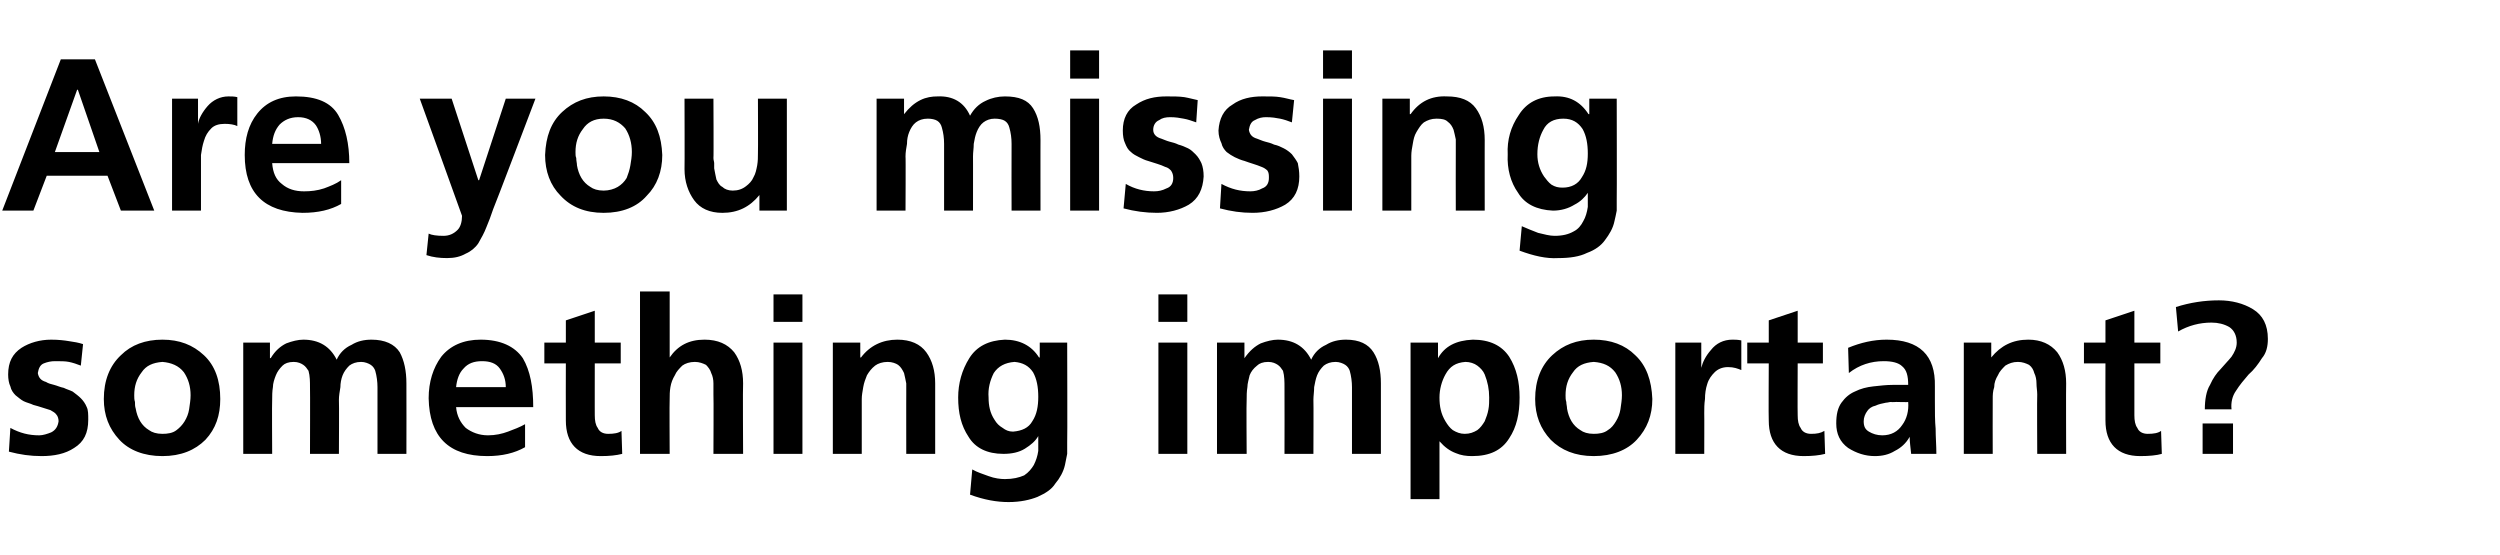 <?xml version="1.0" standalone="no"?><!DOCTYPE svg PUBLIC "-//W3C//DTD SVG 1.1//EN" "http://www.w3.org/Graphics/SVG/1.1/DTD/svg11.dtd"><svg xmlns="http://www.w3.org/2000/svg" version="1.1" width="337.1px" height="74.8px" viewBox="0 -5 337.1 74.8" style="top:-5px"><desc>Are you missing something important?</desc><defs/><g id="Polygon300759"><path d="m10.9 44.3c-.5-.2-1.1-.4-1.6-.5c-.5-.1-1.1-.1-1.9-.1c-.5 0-1 .1-1.5.3c-.5.2-.7.7-.8 1.3c.1.6.4 1 1.1 1.2c.3.2.7.3 1.1.4c.4.1.8.3 1.3.4c.4.2.8.3 1.2.5c.4.3.8.6 1.1.9c.3.3.6.7.8 1.2c.2.4.2 1 .2 1.7c0 1.8-.6 3-1.9 3.8c-1.2.8-2.7 1.1-4.4 1.1c-1.5 0-2.9-.2-4.4-.6c0 0 .2-3.2.2-3.2c1.3.7 2.5 1 3.9 1c.5 0 1.1-.2 1.6-.4c.6-.3.9-.8 1-1.5c0-.3-.1-.7-.3-.9c-.2-.3-.5-.4-.8-.6c-.7-.2-1.5-.5-2.3-.7c-.4-.2-.9-.3-1.3-.5c-.4-.2-.7-.5-1.1-.8c-.3-.3-.6-.7-.7-1.2c-.2-.4-.3-1-.3-1.6c0-1.7.6-2.8 1.8-3.6c1.1-.7 2.5-1.1 4-1.1c1 0 1.8.1 2.4.2c.7.1 1.3.2 1.9.4c0 0-.3 2.9-.3 2.9zm5.2 10c-1.4-1.5-2.1-3.3-2.1-5.5c0-2.5.8-4.5 2.3-5.9c1.4-1.4 3.3-2.1 5.6-2.1c2.3 0 4.1.7 5.6 2.1c1.5 1.4 2.2 3.4 2.2 5.9c0 2.2-.6 4-2 5.5c-1.4 1.4-3.3 2.2-5.8 2.2c-2.5 0-4.5-.8-5.8-2.2c0 0 0 0 0 0zm3-9.1c-.7.9-1 1.9-1 3.1c0 .3 0 .6.1.9c0 .3 0 .6.1.9c.1.6.3 1.2.6 1.7c.3.5.7.9 1.2 1.2c.4.3 1 .5 1.8.5c.7 0 1.4-.1 1.9-.5c.4-.3.8-.7 1.1-1.2c.3-.5.5-1 .6-1.6c.1-.7.2-1.3.2-1.9c0-1.2-.3-2.2-.9-3.1c-.7-.9-1.7-1.3-2.9-1.4c-1.3.1-2.2.5-2.8 1.4c0 0 0 0 0 0zm13.7-4l3.6 0l0 2.1c0 0 .06-.04.1 0c.6-1 1.3-1.6 2.1-2c.8-.3 1.6-.5 2.3-.5c2.1 0 3.6.9 4.5 2.7c.4-.9 1.1-1.6 2-2c.8-.5 1.7-.7 2.7-.7c1.8 0 3.1.6 3.8 1.7c.6 1.1.9 2.5.9 4.2c.02.01 0 9.5 0 9.5l-3.9 0c0 0 .01-8.97 0-9c0-.7-.1-1.5-.3-2.2c-.1-.3-.3-.6-.6-.8c-.3-.2-.8-.4-1.3-.4c-.7 0-1.2.2-1.6.5c-.4.4-.7.8-.9 1.3c-.2.5-.3 1.1-.3 1.6c-.1.6-.2 1.2-.2 1.7c.04 0 0 7.3 0 7.3l-3.9 0c0 0 .03-8.97 0-9c0-.7 0-1.5-.2-2.2c-.2-.3-.4-.6-.7-.8c-.3-.2-.7-.4-1.3-.4c-.7 0-1.2.2-1.5.5c-.4.4-.7.8-.9 1.3c-.2.5-.4 1.1-.4 1.6c-.1.6-.1 1.2-.1 1.7c-.04 0 0 7.3 0 7.3l-3.9 0l0-15zm35.4 6c0-1-.3-1.8-.8-2.5c-.5-.7-1.3-1-2.4-1c-1.1 0-1.9.3-2.5 1c-.6.6-.9 1.5-1 2.5c0 0 6.7 0 6.7 0zm2.6 8.1c-1.4.8-3.1 1.2-5.1 1.2c-5.2 0-7.8-2.6-7.9-7.8c0-2.2.6-4.1 1.7-5.6c1.2-1.5 3-2.3 5.3-2.3c2.7 0 4.6.9 5.7 2.5c1 1.7 1.4 3.9 1.4 6.6c0 0-10.4 0-10.4 0c.1 1.2.6 2.1 1.3 2.8c.8.6 1.8 1 3 1c1 0 1.9-.2 2.7-.5c.8-.3 1.6-.6 2.3-1c0 0 0 3.1 0 3.1zm5.5-11.3l-2.9 0l0-2.8l2.9 0l0-3l3.9-1.3l0 4.3l3.5 0l0 2.8l-3.5 0c0 0-.01 7.03 0 7c0 .7.1 1.3.4 1.7c.2.5.7.8 1.4.8c.8 0 1.4-.1 1.8-.4c0 0 .1 3.1.1 3.1c-.8.2-1.7.3-2.9.3c-3.1 0-4.7-1.7-4.7-4.8c-.02-.03 0-7.7 0-7.7zm10-9.7l4 0l0 8.9c0 0 .02 0 0 0c1.1-1.6 2.6-2.4 4.7-2.4c1.8 0 3.1.6 4 1.7c.8 1.1 1.2 2.5 1.2 4.2c-.05.01 0 9.5 0 9.5l-4 0c0 0 .04-8.03 0-8c0-.5 0-1 0-1.5c0-.5-.1-1-.3-1.4c-.1-.4-.4-.8-.7-1.1c-.4-.2-.9-.4-1.5-.4c-.7 0-1.3.2-1.7.5c-.4.4-.8.8-1 1.3c-.3.5-.5 1-.6 1.6c-.1.6-.1 1.1-.1 1.6c-.04.04 0 7.4 0 7.4l-4 0l0-21.9zm18 6.9l3.9 0l0 15l-3.9 0l0-15zm0-6.5l3.9 0l0 3.7l-3.9 0l0-3.7zm8 6.5l3.7 0l0 2c0 0 .06 0 .1 0c1.2-1.6 2.9-2.4 4.9-2.4c1.8 0 3.1.6 3.9 1.7c.8 1.1 1.2 2.5 1.2 4.2c.01.01 0 9.5 0 9.5l-3.9 0c0 0-.01-8.03 0-8c0-.5 0-1 0-1.5c-.1-.5-.2-1-.3-1.4c-.2-.4-.4-.8-.8-1.1c-.3-.2-.8-.4-1.4-.4c-.7 0-1.3.2-1.7.5c-.5.4-.8.8-1.1 1.3c-.2.5-.4 1-.5 1.6c-.1.6-.2 1.1-.2 1.6c.01.04 0 7.4 0 7.4l-3.9 0l0-15zm22.9 11.5c.4.3.8.5 1.4.5c1.2-.1 2.1-.5 2.6-1.4c.6-.9.8-2 .8-3.3c0-1.3-.2-2.4-.7-3.3c-.6-.9-1.4-1.3-2.5-1.4c-1.3.1-2.2.6-2.8 1.5c-.5 1-.8 2.1-.7 3.3c0 1.1.2 2.1.8 3c.3.5.6.8 1.1 1.1c0 0 0 0 0 0zm8.7-11.5c0 0 .04 13.53 0 13.5c0 .5 0 1 0 1.5c-.1.5-.2 1-.3 1.5c-.2.9-.7 1.8-1.3 2.5c-.5.8-1.3 1.3-2.4 1.8c-1 .4-2.3.7-3.9.7c-1.6 0-3.3-.3-5.2-1c0 0 .3-3.4.3-3.4c.7.4 1.4.6 2.2.9c.8.3 1.6.4 2.2.4c1.1 0 1.9-.2 2.6-.5c.6-.4 1-.9 1.3-1.4c.3-.6.5-1.2.6-1.9c0-.7 0-1.4 0-2c0 0 0 0 0 0c-.4.7-1 1.2-1.8 1.7c-.8.5-1.8.7-2.9.7c-2.2 0-3.8-.8-4.7-2.3c-1-1.5-1.4-3.2-1.4-5.3c0-1.9.5-3.7 1.5-5.3c1-1.6 2.6-2.4 4.8-2.5c2 0 3.6.8 4.6 2.4c.05 0 .1 0 .1 0l0-2l3.7 0zm12.3 0l3.9 0l0 15l-3.9 0l0-15zm0-6.5l3.9 0l0 3.7l-3.9 0l0-3.7zm7.9 6.5l3.7 0l0 2.1c0 0 .05-.04 0 0c.7-1 1.4-1.6 2.2-2c.8-.3 1.6-.5 2.3-.5c2.1 0 3.6.9 4.5 2.7c.4-.9 1.1-1.6 2-2c.8-.5 1.7-.7 2.7-.7c1.8 0 3 .6 3.7 1.7c.7 1.1 1 2.5 1 4.2c.01.01 0 9.5 0 9.5l-3.9 0c0 0 0-8.97 0-9c0-.7-.1-1.5-.3-2.2c-.1-.3-.3-.6-.6-.8c-.3-.2-.8-.4-1.3-.4c-.7 0-1.2.2-1.6.5c-.4.4-.7.8-.9 1.3c-.2.5-.3 1.1-.4 1.6c0 .6-.1 1.2-.1 1.7c.03 0 0 7.3 0 7.3l-3.9 0c0 0 .02-8.97 0-9c0-.7 0-1.5-.2-2.2c-.2-.3-.4-.6-.7-.8c-.3-.2-.7-.4-1.3-.4c-.7 0-1.2.2-1.5.5c-.5.4-.8.8-1 1.3c-.1.5-.3 1.1-.3 1.6c-.1.6-.1 1.2-.1 1.7c-.05 0 0 7.3 0 7.3l-4 0l0-15zm26.1 0l3.7 0l0 2.1c0 0 .05-.01 0 0c.9-1.6 2.4-2.4 4.7-2.5c2.3 0 3.9.8 4.9 2.3c1 1.6 1.4 3.4 1.4 5.5c0 2.2-.4 4-1.4 5.5c-1 1.6-2.6 2.4-5 2.4c-.8 0-1.5-.1-2.2-.4c-.8-.3-1.5-.8-2.2-1.6c.02-.03 0 0 0 0l0 7.8l-3.9 0l0-21.1zm9 3.1c-.4-.3-1-.5-1.6-.5c-1.3.1-2.1.6-2.7 1.7c-.5.9-.8 2-.8 3.1c0 1.2.2 2.2.8 3.2c.3.5.6.9 1 1.2c.5.3 1 .5 1.6.5c.7 0 1.2-.2 1.7-.5c.4-.3.7-.7 1-1.2c.2-.5.4-1 .5-1.6c.1-.5.1-1.1.1-1.6c0-1.1-.2-2.1-.6-3.1c-.2-.5-.6-.9-1-1.2c0 0 0 0 0 0zm9.9 10c-1.4-1.5-2.1-3.3-2.1-5.5c0-2.5.8-4.5 2.3-5.9c1.5-1.4 3.3-2.1 5.6-2.1c2.3 0 4.2.7 5.6 2.1c1.5 1.4 2.2 3.4 2.3 5.9c0 2.2-.7 4-2.1 5.5c-1.3 1.4-3.3 2.2-5.8 2.2c-2.5 0-4.4-.8-5.8-2.2c0 0 0 0 0 0zm3-9.1c-.7.9-1 1.9-1 3.1c0 .3 0 .6.1.9c0 .3.1.6.1.9c.1.6.3 1.2.6 1.7c.3.5.7.9 1.2 1.2c.4.3 1 .5 1.8.5c.7 0 1.4-.1 1.9-.5c.5-.3.8-.7 1.1-1.2c.3-.5.5-1 .6-1.6c.1-.7.2-1.3.2-1.9c0-1.2-.3-2.2-.9-3.1c-.7-.9-1.6-1.3-2.9-1.4c-1.3.1-2.2.5-2.8 1.4c0 0 0 0 0 0zm13.8-4l3.5 0l0 3.4c0 0 .04-.02 0 0c.2-.8.6-1.6 1.3-2.4c.7-.9 1.7-1.4 2.9-1.4c.3 0 .7 0 1.2.1c0 0 0 4 0 4c-.5-.2-1-.4-1.8-.4c-.8 0-1.4.3-1.8.7c-.4.4-.8.9-1 1.6c-.2.6-.3 1.3-.3 2c-.1.7-.1 1.3-.1 1.9c.02-.02 0 5.5 0 5.5l-3.9 0l0-15zm12.6 2.8l-2.9 0l0-2.8l2.9 0l0-3l3.9-1.3l0 4.3l3.4 0l0 2.8l-3.4 0c0 0-.03 7.03 0 7c0 .7.1 1.3.4 1.7c.2.5.7.8 1.4.8c.8 0 1.3-.1 1.8-.4c0 0 .1 3.1.1 3.1c-.8.2-1.7.3-2.9.3c-3.1 0-4.7-1.7-4.7-4.8c-.04-.03 0-7.7 0-7.7zm10.7-2.1c1.7-.7 3.4-1.1 5.2-1.1c4.4 0 6.6 2.1 6.5 6.3c0 0 0 2 0 2c0 1.4 0 2.7.1 3.7c0 1.1.1 2.3.1 3.4c0 0-3.4 0-3.4 0c-.1-.9-.2-1.7-.2-2.3c0 0 0 0 0 0c-.5.9-1.2 1.5-2 1.9c-.8.5-1.7.7-2.7.7c-1.3 0-2.5-.4-3.6-1.1c-1.1-.8-1.6-1.9-1.6-3.3c0-1.2.2-2.1.7-2.8c.5-.7 1.1-1.2 1.8-1.5c.8-.4 1.6-.6 2.5-.7c.9-.1 1.8-.2 2.6-.2c0 0 2.1 0 2.1 0c0-1.2-.2-2-.8-2.5c-.5-.5-1.4-.7-2.5-.7c-1.7 0-3.3.5-4.7 1.6c0 0-.1-3.4-.1-3.4zm2.6 8.5c-.3.4-.5.9-.5 1.4c0 .7.2 1.1.7 1.4c.5.3 1.1.5 1.8.5c1.2 0 2.1-.5 2.7-1.4c.6-.8.9-1.9.8-3.1c.05.05-1.6 0-1.6 0c0 0-.72.05-.7 0c-.2 0-.5.1-.7.1c-.5.1-1 .2-1.4.4c-.5.1-.9.4-1.1.7c0 0 0 0 0 0zm13-9.2l3.7 0l0 2c0 0 .03 0 0 0c1.3-1.6 2.9-2.4 5-2.4c1.7 0 3 .6 3.9 1.7c.8 1.1 1.2 2.5 1.2 4.2c-.03.01 0 9.5 0 9.5l-3.9 0c0 0-.04-8.03 0-8c0-.5-.1-1-.1-1.5c0-.5-.1-1-.3-1.4c-.1-.4-.3-.8-.7-1.1c-.4-.2-.9-.4-1.5-.4c-.7 0-1.2.2-1.7.5c-.4.4-.8.8-1 1.3c-.3.5-.5 1-.5 1.6c-.2.6-.2 1.1-.2 1.6c-.02.04 0 7.4 0 7.4l-3.9 0l0-15zm19.1 2.8l-2.9 0l0-2.8l2.9 0l0-3l3.9-1.3l0 4.3l3.5 0l0 2.8l-3.5 0c0 0 0 7.03 0 7c0 .7.1 1.3.4 1.7c.2.5.7.8 1.4.8c.8 0 1.4-.1 1.8-.4c0 0 .1 3.1.1 3.1c-.7.2-1.7.3-2.9.3c-3.1 0-4.7-1.7-4.7-4.8c-.02-.03 0-7.7 0-7.7zm9.5-7.6c1.9-.6 3.8-.9 5.8-.9c1.7 0 3.3.4 4.6 1.2c1.3.8 2 2.1 2 4c0 1-.2 1.9-.8 2.6c-.5.8-1.1 1.6-1.8 2.2c-.6.7-1.2 1.4-1.7 2.2c-.5.7-.7 1.6-.6 2.5c0 0-3.6 0-3.6 0c0-1.3.2-2.5.7-3.3c.4-.9.9-1.6 1.4-2.1c.6-.7 1.1-1.2 1.5-1.7c.4-.6.7-1.2.7-1.9c0-1-.4-1.7-1-2.1c-.7-.4-1.5-.6-2.4-.6c-1.6 0-3.1.4-4.5 1.2c0 0-.3-3.3-.3-3.3zm3.6 15.7l4.1 0l0 4.1l-4.1 0l0-4.1z" stroke="none" fill="#000"/></g><g id="Polygon300758"><path d="m10.5 7.1l-.1 0l-3 8.4l6 0l-2.9-8.4zm-2.3-4.1l4.6 0l8 20.4l-4.5 0l-1.8-4.7l-8.2 0l-1.8 4.7l-4.2 0l7.9-20.4zm15 5.3l3.5 0l0 3.4c0 0 .01.03 0 0c.1-.7.6-1.6 1.3-2.4c.7-.8 1.7-1.3 2.8-1.3c.4 0 .8 0 1.2.1c0 0 0 3.9 0 3.9c-.4-.2-1-.3-1.7-.3c-.8 0-1.4.2-1.8.6c-.5.5-.8 1-1 1.7c-.2.6-.3 1.2-.4 1.9c0 .7 0 1.4 0 1.9c-.01.04 0 5.6 0 5.6l-3.9 0l0-15.1zm20.1 6.1c0-1-.3-1.9-.7-2.5c-.5-.7-1.3-1.1-2.4-1.1c-1.1 0-1.9.4-2.5 1c-.6.7-.9 1.5-1 2.6c0 0 6.6 0 6.6 0zm2.7 8.1c-1.4.8-3.1 1.2-5.2 1.2c-5.2-.1-7.8-2.7-7.8-7.8c0-2.2.5-4.1 1.7-5.6c1.2-1.5 2.9-2.3 5.2-2.3c2.8 0 4.7.8 5.7 2.5c1 1.7 1.5 3.9 1.5 6.5c0 0-10.4 0-10.4 0c.1 1.3.5 2.2 1.3 2.8c.8.7 1.8 1 3 1c.9 0 1.8-.1 2.7-.4c.8-.3 1.6-.6 2.3-1.1c0 0 0 3.2 0 3.2zm18.5-3.2l.1 0l3.6-11l4 0c0 0-5.67 14.94-5.7 14.9c-.3.9-.6 1.7-.9 2.4c-.3.8-.7 1.5-1.1 2.2c-.4.6-1 1.1-1.7 1.4c-.7.4-1.5.6-2.5.6c-1 0-1.9-.1-2.8-.4c0 0 .3-2.9.3-2.9c.4.2 1.1.3 2 .3c.8 0 1.4-.3 1.9-.8c.4-.4.6-1.1.6-1.9c.02.01-5.7-15.8-5.7-15.8l4.3 0l3.6 11zm11.1 2.1c-1.4-1.4-2.1-3.3-2.1-5.5c.1-2.5.8-4.4 2.3-5.8c1.5-1.4 3.3-2.1 5.6-2.1c2.3 0 4.2.7 5.6 2.1c1.5 1.4 2.2 3.3 2.3 5.8c0 2.2-.7 4.1-2.1 5.5c-1.3 1.5-3.3 2.3-5.8 2.3c-2.5 0-4.4-.8-5.8-2.3c0 0 0 0 0 0zm3-9c-.7.9-1 1.9-1 3.1c0 .3 0 .6.1.8c0 .4.1.7.1 1c.1.6.3 1.2.6 1.7c.3.5.7.9 1.2 1.2c.4.3 1 .5 1.8.5c.7 0 1.4-.2 1.9-.5c.5-.3.9-.7 1.2-1.2c.2-.5.4-1.1.5-1.7c.1-.6.2-1.2.2-1.8c0-1.2-.3-2.3-.9-3.2c-.7-.8-1.6-1.3-2.9-1.3c-1.3 0-2.2.5-2.8 1.4c0 0 0 0 0 0zm27.5 11l-3.7 0l0-2.1c0 0-.03.01 0 0c-1.3 1.6-2.9 2.4-5 2.4c-1.7 0-3-.6-3.8-1.7c-.8-1.1-1.3-2.5-1.3-4.2c.03.01 0-9.5 0-9.5l3.9 0c0 0 .04 8.05 0 8c0 .3.1.5.1.7c0 .3 0 .5 0 .7c.1.6.2 1 .3 1.5c.2.4.4.8.8 1c.3.3.8.5 1.4.5c.7 0 1.3-.2 1.8-.6c.4-.3.8-.7 1-1.2c.3-.5.4-1.1.5-1.6c.1-.6.1-1.1.1-1.6c.03-.02 0-7.4 0-7.4l3.9 0l0 15.1zm12.1-15.1l3.7 0l0 2.1c0 0 .03.02 0 0c.7-.9 1.4-1.5 2.2-1.9c.8-.4 1.6-.5 2.3-.5c2.1-.1 3.6.8 4.4 2.6c.5-.9 1.2-1.6 2.1-2c.8-.4 1.7-.6 2.6-.6c1.9 0 3.1.5 3.8 1.6c.7 1.1 1 2.5 1 4.3c-.01-.03 0 9.5 0 9.5l-3.9 0c0 0-.02-9.01 0-9c0-.8-.1-1.5-.3-2.2c-.1-.4-.3-.7-.6-.9c-.3-.2-.8-.3-1.4-.3c-.6 0-1.1.2-1.5.5c-.4.3-.7.8-.9 1.3c-.2.5-.3 1-.4 1.6c0 .6-.1 1.1-.1 1.7c.01-.05 0 7.3 0 7.3l-3.9 0c0 0 0-9.01 0-9c0-.8-.1-1.5-.3-2.2c-.1-.4-.3-.7-.6-.9c-.3-.2-.8-.3-1.3-.3c-.7 0-1.2.2-1.6.5c-.4.3-.7.8-.9 1.3c-.2.5-.3 1-.3 1.6c-.1.6-.2 1.1-.2 1.7c.04-.05 0 7.3 0 7.3l-3.9 0l0-15.1zm26.1 0l3.9 0l0 15.1l-3.9 0l0-15.1zm0-6.5l3.9 0l0 3.8l-3.9 0l0-3.8zm17 9.7c-.6-.2-1.1-.4-1.7-.5c-.5-.1-1.1-.2-1.8-.2c-.6 0-1.1.1-1.5.4c-.5.2-.8.7-.8 1.3c0 .6.4 1 1.1 1.2c.3.1.7.3 1.1.4c.4.1.8.2 1.2.4c.4.1.9.3 1.3.5c.4.2.7.5 1 .8c.4.4.6.8.8 1.2c.2.5.3 1.1.3 1.8c-.1 1.7-.7 3-2 3.8c-1.2.7-2.7 1.1-4.3 1.1c-1.5 0-3-.2-4.5-.6c0 0 .3-3.3.3-3.3c1.2.7 2.5 1 3.8 1c.6 0 1.1-.1 1.7-.4c.6-.2.9-.7.9-1.4c0-.4-.1-.7-.3-1c-.2-.2-.4-.4-.8-.5c-.6-.3-1.4-.5-2.3-.8c-.4-.1-.8-.3-1.2-.5c-.4-.2-.8-.4-1.1-.7c-.4-.3-.6-.7-.8-1.2c-.2-.4-.3-1-.3-1.7c0-1.6.6-2.8 1.8-3.5c1.2-.8 2.5-1.1 4.1-1.1c.9 0 1.7 0 2.4.1c.6.1 1.3.3 1.8.4c0 0-.2 3-.2 3zm12.9 0c-.5-.2-1.1-.4-1.6-.5c-.5-.1-1.1-.2-1.9-.2c-.5 0-1 .1-1.5.4c-.5.2-.7.7-.8 1.3c.1.6.4 1 1.1 1.2c.3.1.7.3 1.1.4c.4.1.8.2 1.2.4c.5.1.9.3 1.3.5c.4.2.8.5 1.1.8c.3.4.6.8.8 1.2c.1.5.2 1.1.2 1.8c0 1.7-.6 3-1.9 3.8c-1.2.7-2.7 1.1-4.4 1.1c-1.5 0-2.9-.2-4.4-.6c0 0 .2-3.3.2-3.3c1.3.7 2.5 1 3.9 1c.5 0 1.1-.1 1.6-.4c.6-.2.9-.7.9-1.4c0-.4 0-.7-.2-1c-.2-.2-.5-.4-.8-.5c-.7-.3-1.5-.5-2.3-.8c-.4-.1-.9-.3-1.3-.5c-.4-.2-.7-.4-1.1-.7c-.3-.3-.6-.7-.7-1.2c-.2-.4-.4-1-.4-1.7c.1-1.6.7-2.8 1.9-3.5c1.1-.8 2.5-1.1 4-1.1c1 0 1.8 0 2.4.1c.7.1 1.3.3 1.9.4c0 0-.3 3-.3 3zm4.2-3.2l3.9 0l0 15.1l-3.9 0l0-15.1zm0-6.5l3.9 0l0 3.8l-3.9 0l0-3.8zm8 6.5l3.7 0l0 2.1c0 0 .05-.04.1 0c1.2-1.7 2.8-2.5 4.9-2.4c1.8 0 3.1.5 3.9 1.6c.8 1.1 1.2 2.5 1.2 4.3c-.01-.03 0 9.5 0 9.5l-3.9 0c0 0-.02-8.07 0-8.1c0-.5 0-1 0-1.5c-.1-.5-.2-.9-.3-1.3c-.2-.5-.4-.8-.8-1.1c-.3-.3-.8-.4-1.5-.4c-.7 0-1.2.2-1.7.5c-.4.3-.7.8-1 1.3c-.3.5-.4 1-.5 1.6c-.1.5-.2 1.1-.2 1.6c0 0 0 7.4 0 7.4l-3.9 0l0-15.1zm22.8 11.6c.5.3.9.4 1.5.4c1.2 0 2.1-.5 2.6-1.4c.6-.9.8-1.9.8-3.2c0-1.3-.2-2.4-.7-3.3c-.6-.9-1.4-1.4-2.6-1.4c-1.3 0-2.2.5-2.7 1.5c-.5.9-.8 2-.8 3.3c0 1.1.3 2.1.9 3c.3.4.6.8 1 1.1c0 0 0 0 0 0zm8.8-11.6c0 0 .03 13.59 0 13.6c0 .5 0 1 0 1.5c-.1.5-.2 1-.3 1.4c-.2 1-.7 1.8-1.3 2.6c-.5.7-1.3 1.3-2.4 1.7c-1 .5-2.3.7-3.9.7c-1.6.1-3.3-.3-5.2-1c0 0 .3-3.3.3-3.3c.7.3 1.4.6 2.2.9c.8.2 1.6.4 2.2.4c1.1 0 1.9-.2 2.6-.6c.6-.3 1-.8 1.3-1.4c.3-.5.5-1.2.6-1.9c0-.6 0-1.3 0-1.9c0 0 0 0 0 0c-.4.6-1 1.2-1.8 1.6c-.8.5-1.8.8-2.9.8c-2.2-.1-3.8-.9-4.7-2.4c-1-1.4-1.5-3.2-1.4-5.2c-.1-1.9.4-3.7 1.5-5.3c1-1.6 2.6-2.5 4.8-2.5c2-.1 3.5.7 4.6 2.4c.03-.04.1 0 .1 0l0-2.1l3.7 0z" stroke="none" fill="#000"/></g></svg>